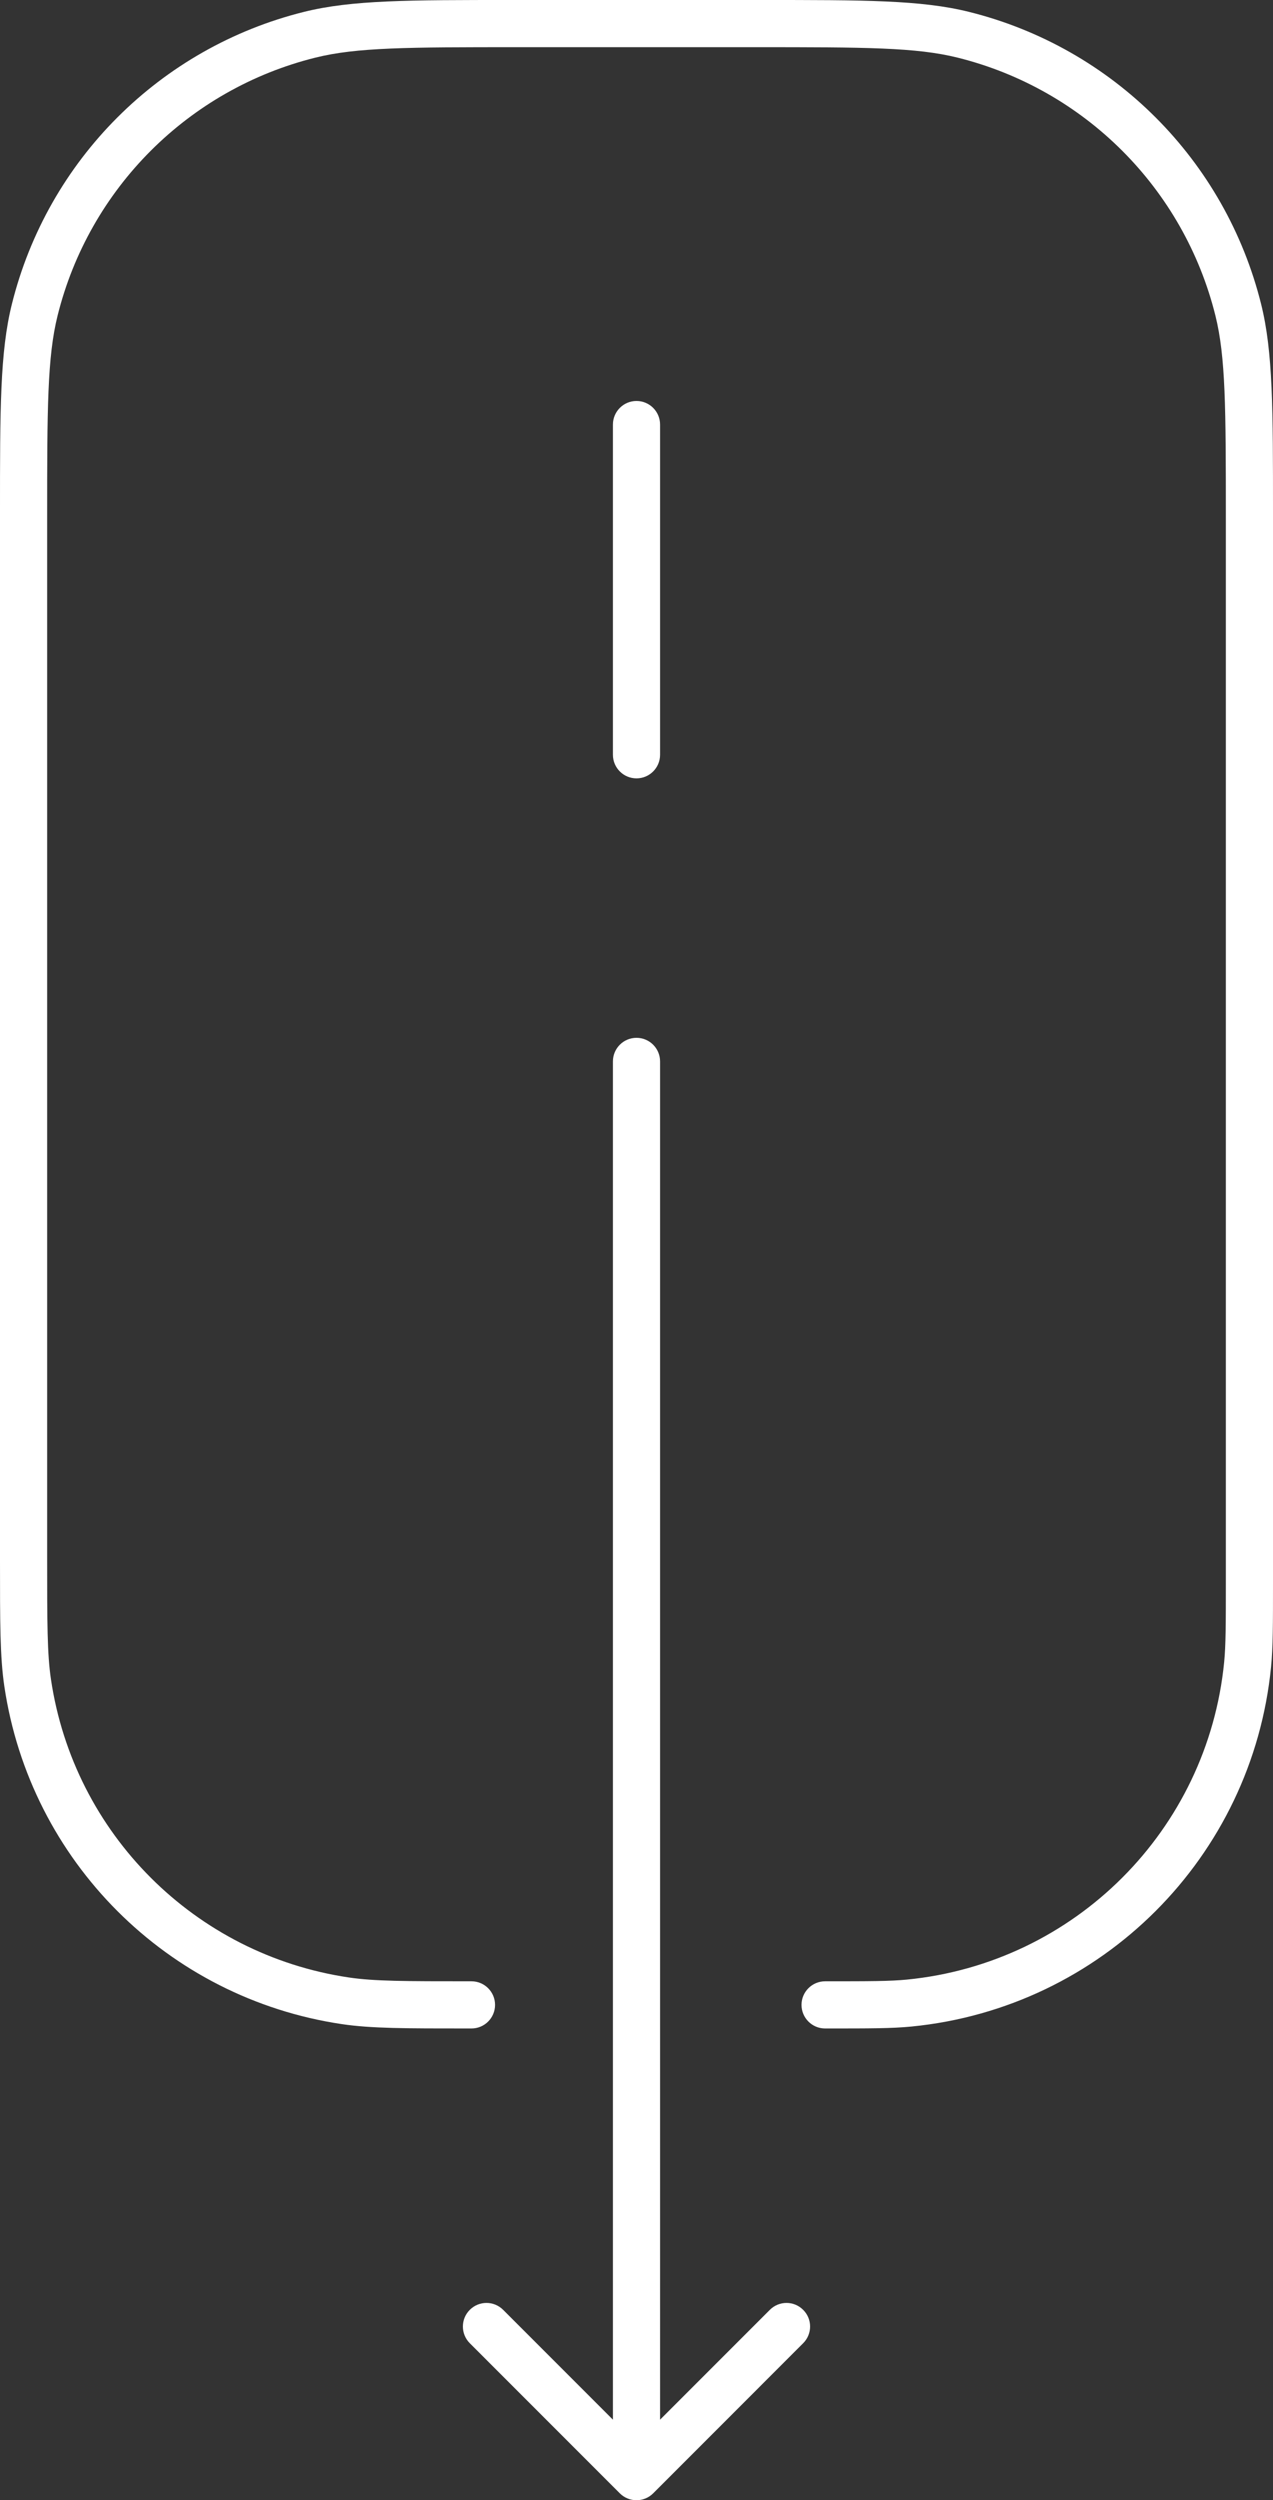 <svg width="27" height="53" viewBox="0 0 27 53" fill="none" xmlns="http://www.w3.org/2000/svg">
<rect x="0" y="0" width="27" height="53" fill="#333333" stroke="none"/>
<path fill-rule="evenodd" clip-rule="evenodd" d="M10.98 1.54794e-06H10.883C8.669 -5.1977e-05 7.46 -8.03488e-05 6.451 0.251C3.395 1.01 1.01 3.395 0.251 6.451C-8.03488e-05 7.46 -5.1977e-05 8.669 1.54794e-06 10.883V10.98V33V33.059C-1.81216e-05 34.397 -2.84928e-05 35.127 0.092 35.747C0.641 39.451 3.549 42.359 7.253 42.908C7.873 43 8.603 43 9.941 43H9.941H10C10.276 43 10.5 42.776 10.5 42.5C10.5 42.224 10.276 42 10 42C8.589 42 7.938 41.999 7.4 41.919C4.132 41.434 1.566 38.868 1.081 35.6C1.001 35.062 1 34.411 1 33V10.98C1 8.644 1.004 7.567 1.221 6.692C1.891 3.996 3.996 1.891 6.692 1.221C7.567 1.004 8.644 1 10.98 1H16.02C18.356 1 19.433 1.004 20.308 1.221C23.004 1.891 25.109 3.996 25.779 6.692C25.996 7.567 26 8.644 26 10.98V33.5C26 34.441 25.999 34.875 25.964 35.235C25.613 38.796 22.796 41.613 19.235 41.964C18.875 41.999 18.441 42 17.5 42C17.224 42 17 42.224 17 42.5C17 42.776 17.224 43 17.5 43H17.539H17.539C18.431 43 18.918 43 19.333 42.959C23.369 42.562 26.562 39.369 26.959 35.333C27 34.917 27 34.431 27 33.539V33.5V10.98V10.883C27 8.669 27 7.46 26.749 6.451C25.99 3.395 23.605 1.01 20.549 0.251C19.54 -8.03488e-05 18.331 -5.1977e-05 16.117 1.54794e-06H16.02H10.98ZM13.5 8.5C13.776 8.5 14 8.724 14 9V16C14 16.276 13.776 16.5 13.5 16.5C13.224 16.5 13 16.276 13 16V9C13 8.724 13.224 8.5 13.5 8.5ZM13.5 22C13.776 22 14 22.224 14 22.5L14 51.293L16.328 48.965C16.524 48.769 16.84 48.769 17.035 48.965C17.231 49.16 17.231 49.476 17.035 49.672L13.854 52.854C13.658 53.049 13.342 53.049 13.146 52.854L9.964 49.672C9.769 49.476 9.769 49.16 9.964 48.965C10.16 48.769 10.476 48.769 10.672 48.965L13 51.293L13 22.5C13 22.224 13.224 22 13.5 22Z" fill="white"/>
</svg>

